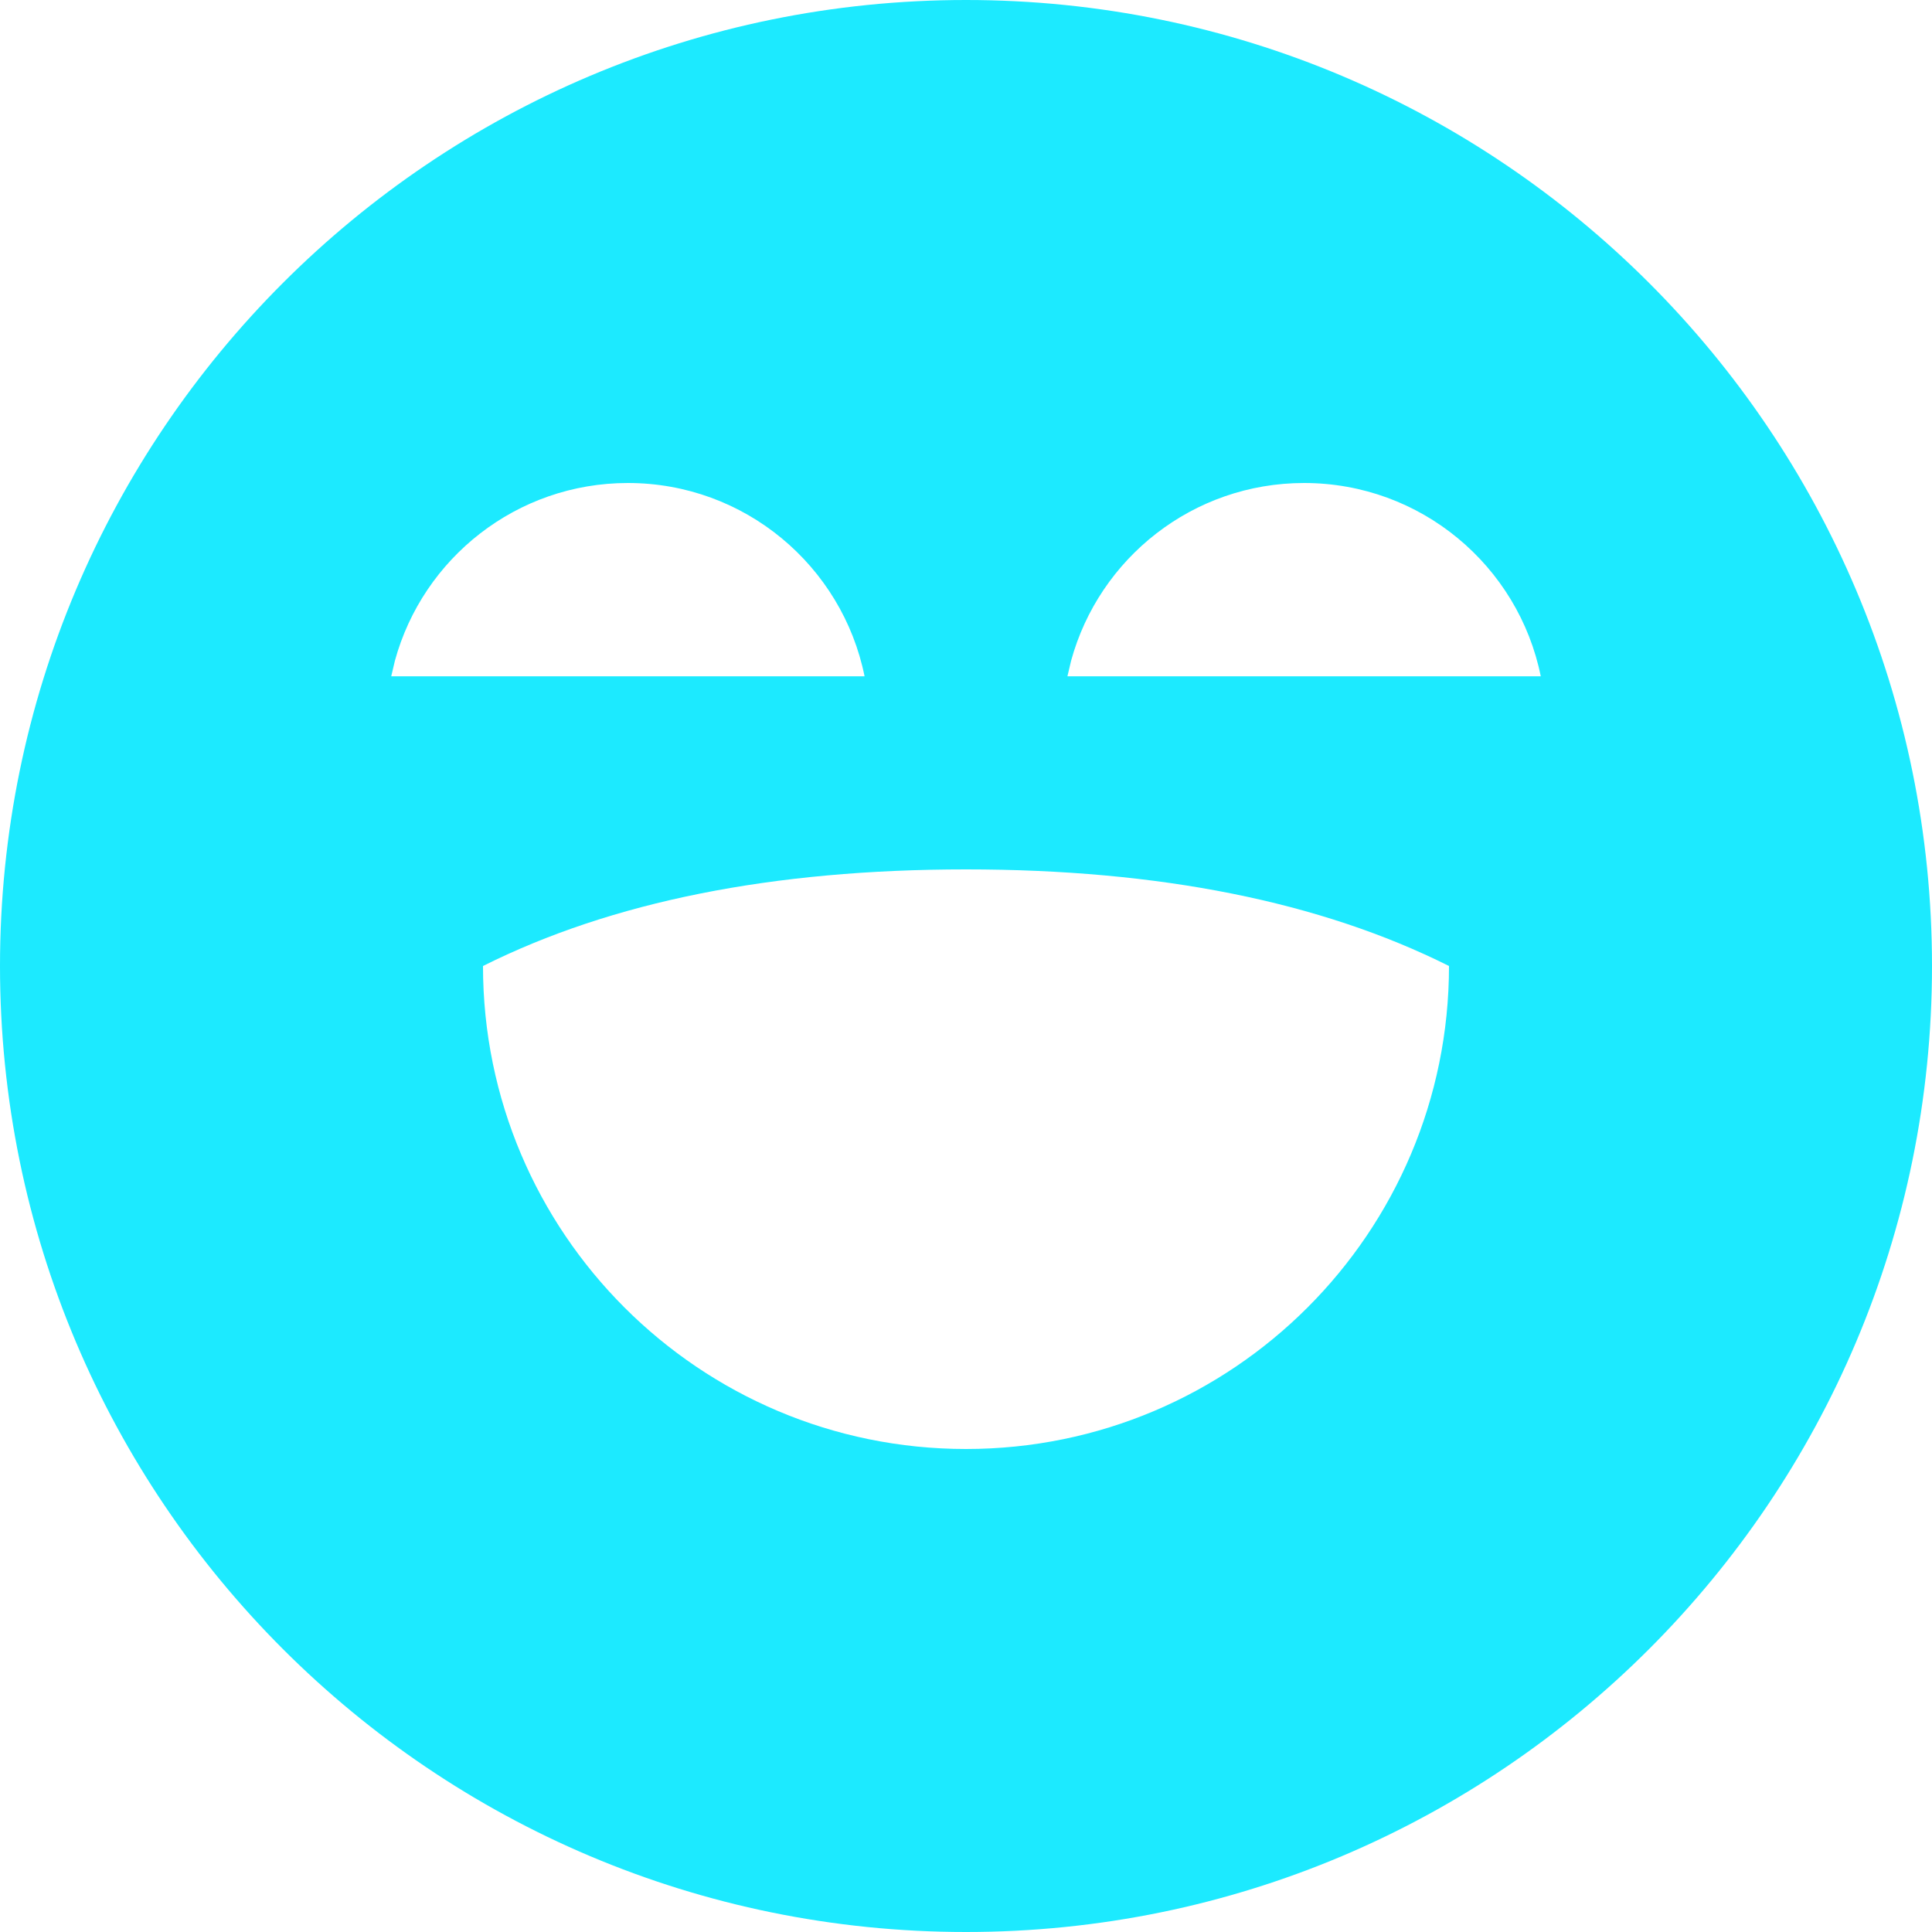 <?xml version="1.0" encoding="utf-8" ?>
<svg xmlns="http://www.w3.org/2000/svg" xmlns:xlink="http://www.w3.org/1999/xlink" width="20" height="20">
	<path fill="#1CEAFF" d="M10 0C15.523 0 20 4.477 20 10C20 15.523 15.523 20 10 20C4.477 20 0 15.523 0 10C0 4.477 4.477 0 10 0ZM10 9C8 9 6.333 9.333 5 10C5 12.761 7.239 15 10 15C12.761 15 15 12.761 15 10C13.667 9.333 12 9 10 9ZM6.5 5C5.348 5 4.378 5.779 4.088 6.84L4.05 7.001L8.95 7.001C8.719 5.859 7.71 5 6.5 5ZM13.5 5C12.348 5 11.378 5.779 11.088 6.84L11.05 7.001L15.95 7.001C15.719 5.859 14.71 5 13.5 5Z"/>
</svg>

